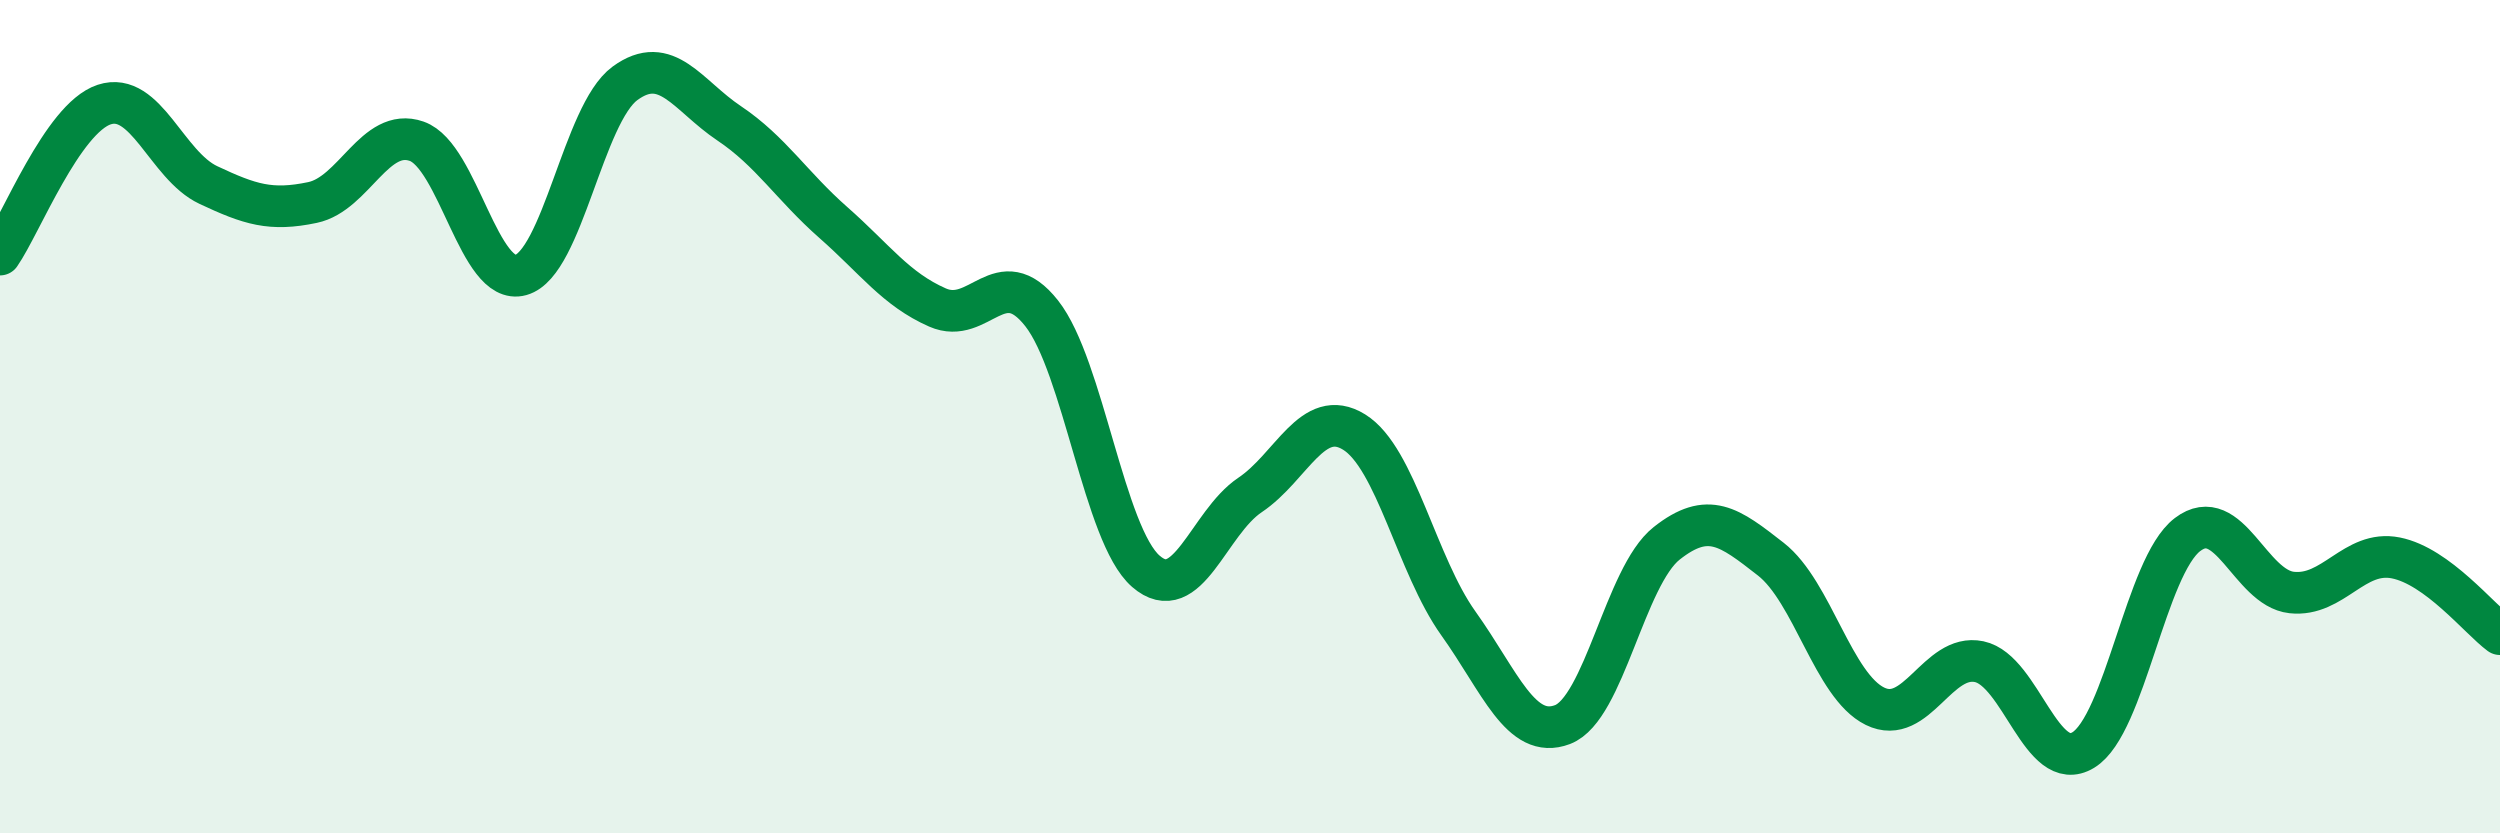 
    <svg width="60" height="20" viewBox="0 0 60 20" xmlns="http://www.w3.org/2000/svg">
      <path
        d="M 0,6.11 C 0.5,5.39 1.5,2.84 2.5,2.51 C 3.5,2.18 4,3.97 5,4.44 C 6,4.91 6.5,5.07 7.5,4.86 C 8.5,4.65 9,3.04 10,3.39 C 11,3.74 11.5,6.88 12.5,6.6 C 13.5,6.32 14,2.73 15,2 C 16,1.27 16.5,2.29 17.5,2.96 C 18.5,3.63 19,4.46 20,5.34 C 21,6.22 21.5,6.94 22.5,7.38 C 23.5,7.82 24,6.25 25,7.52 C 26,8.79 26.5,12.84 27.5,13.71 C 28.5,14.58 29,12.55 30,11.88 C 31,11.21 31.5,9.75 32.5,10.37 C 33.5,10.99 34,13.56 35,14.96 C 36,16.36 36.5,17.77 37.5,17.39 C 38.5,17.01 39,13.83 40,13.04 C 41,12.25 41.5,12.64 42.5,13.42 C 43.5,14.2 44,16.46 45,16.95 C 46,17.44 46.5,15.67 47.5,15.88 C 48.5,16.09 49,18.61 50,18 C 51,17.39 51.5,13.59 52.5,12.83 C 53.5,12.07 54,14.11 55,14.22 C 56,14.33 56.5,13.19 57.5,13.39 C 58.5,13.59 59.5,14.85 60,15.22L60 20L0 20Z"
        fill="#008740"
        opacity="0.1"
        stroke-linecap="round"
        stroke-linejoin="round"
      />
      <path
        d="M 0,6.11 C 0.5,5.39 1.5,2.84 2.5,2.51 C 3.5,2.18 4,3.97 5,4.44 C 6,4.91 6.5,5.07 7.5,4.86 C 8.5,4.65 9,3.04 10,3.39 C 11,3.74 11.5,6.88 12.5,6.6 C 13.5,6.32 14,2.73 15,2 C 16,1.27 16.5,2.29 17.5,2.96 C 18.5,3.63 19,4.46 20,5.34 C 21,6.22 21.5,6.94 22.5,7.38 C 23.5,7.82 24,6.25 25,7.52 C 26,8.79 26.5,12.84 27.5,13.71 C 28.5,14.58 29,12.55 30,11.88 C 31,11.21 31.5,9.75 32.5,10.37 C 33.5,10.99 34,13.56 35,14.96 C 36,16.36 36.5,17.77 37.5,17.39 C 38.5,17.01 39,13.83 40,13.04 C 41,12.25 41.5,12.64 42.5,13.42 C 43.5,14.2 44,16.46 45,16.95 C 46,17.44 46.5,15.67 47.5,15.88 C 48.5,16.09 49,18.61 50,18 C 51,17.39 51.5,13.59 52.5,12.83 C 53.5,12.07 54,14.11 55,14.22 C 56,14.33 56.5,13.19 57.5,13.39 C 58.5,13.59 59.5,14.85 60,15.22"
        stroke="#008740"
        stroke-width="1"
        fill="none"
        stroke-linecap="round"
        stroke-linejoin="round"
      />
    </svg>
  
